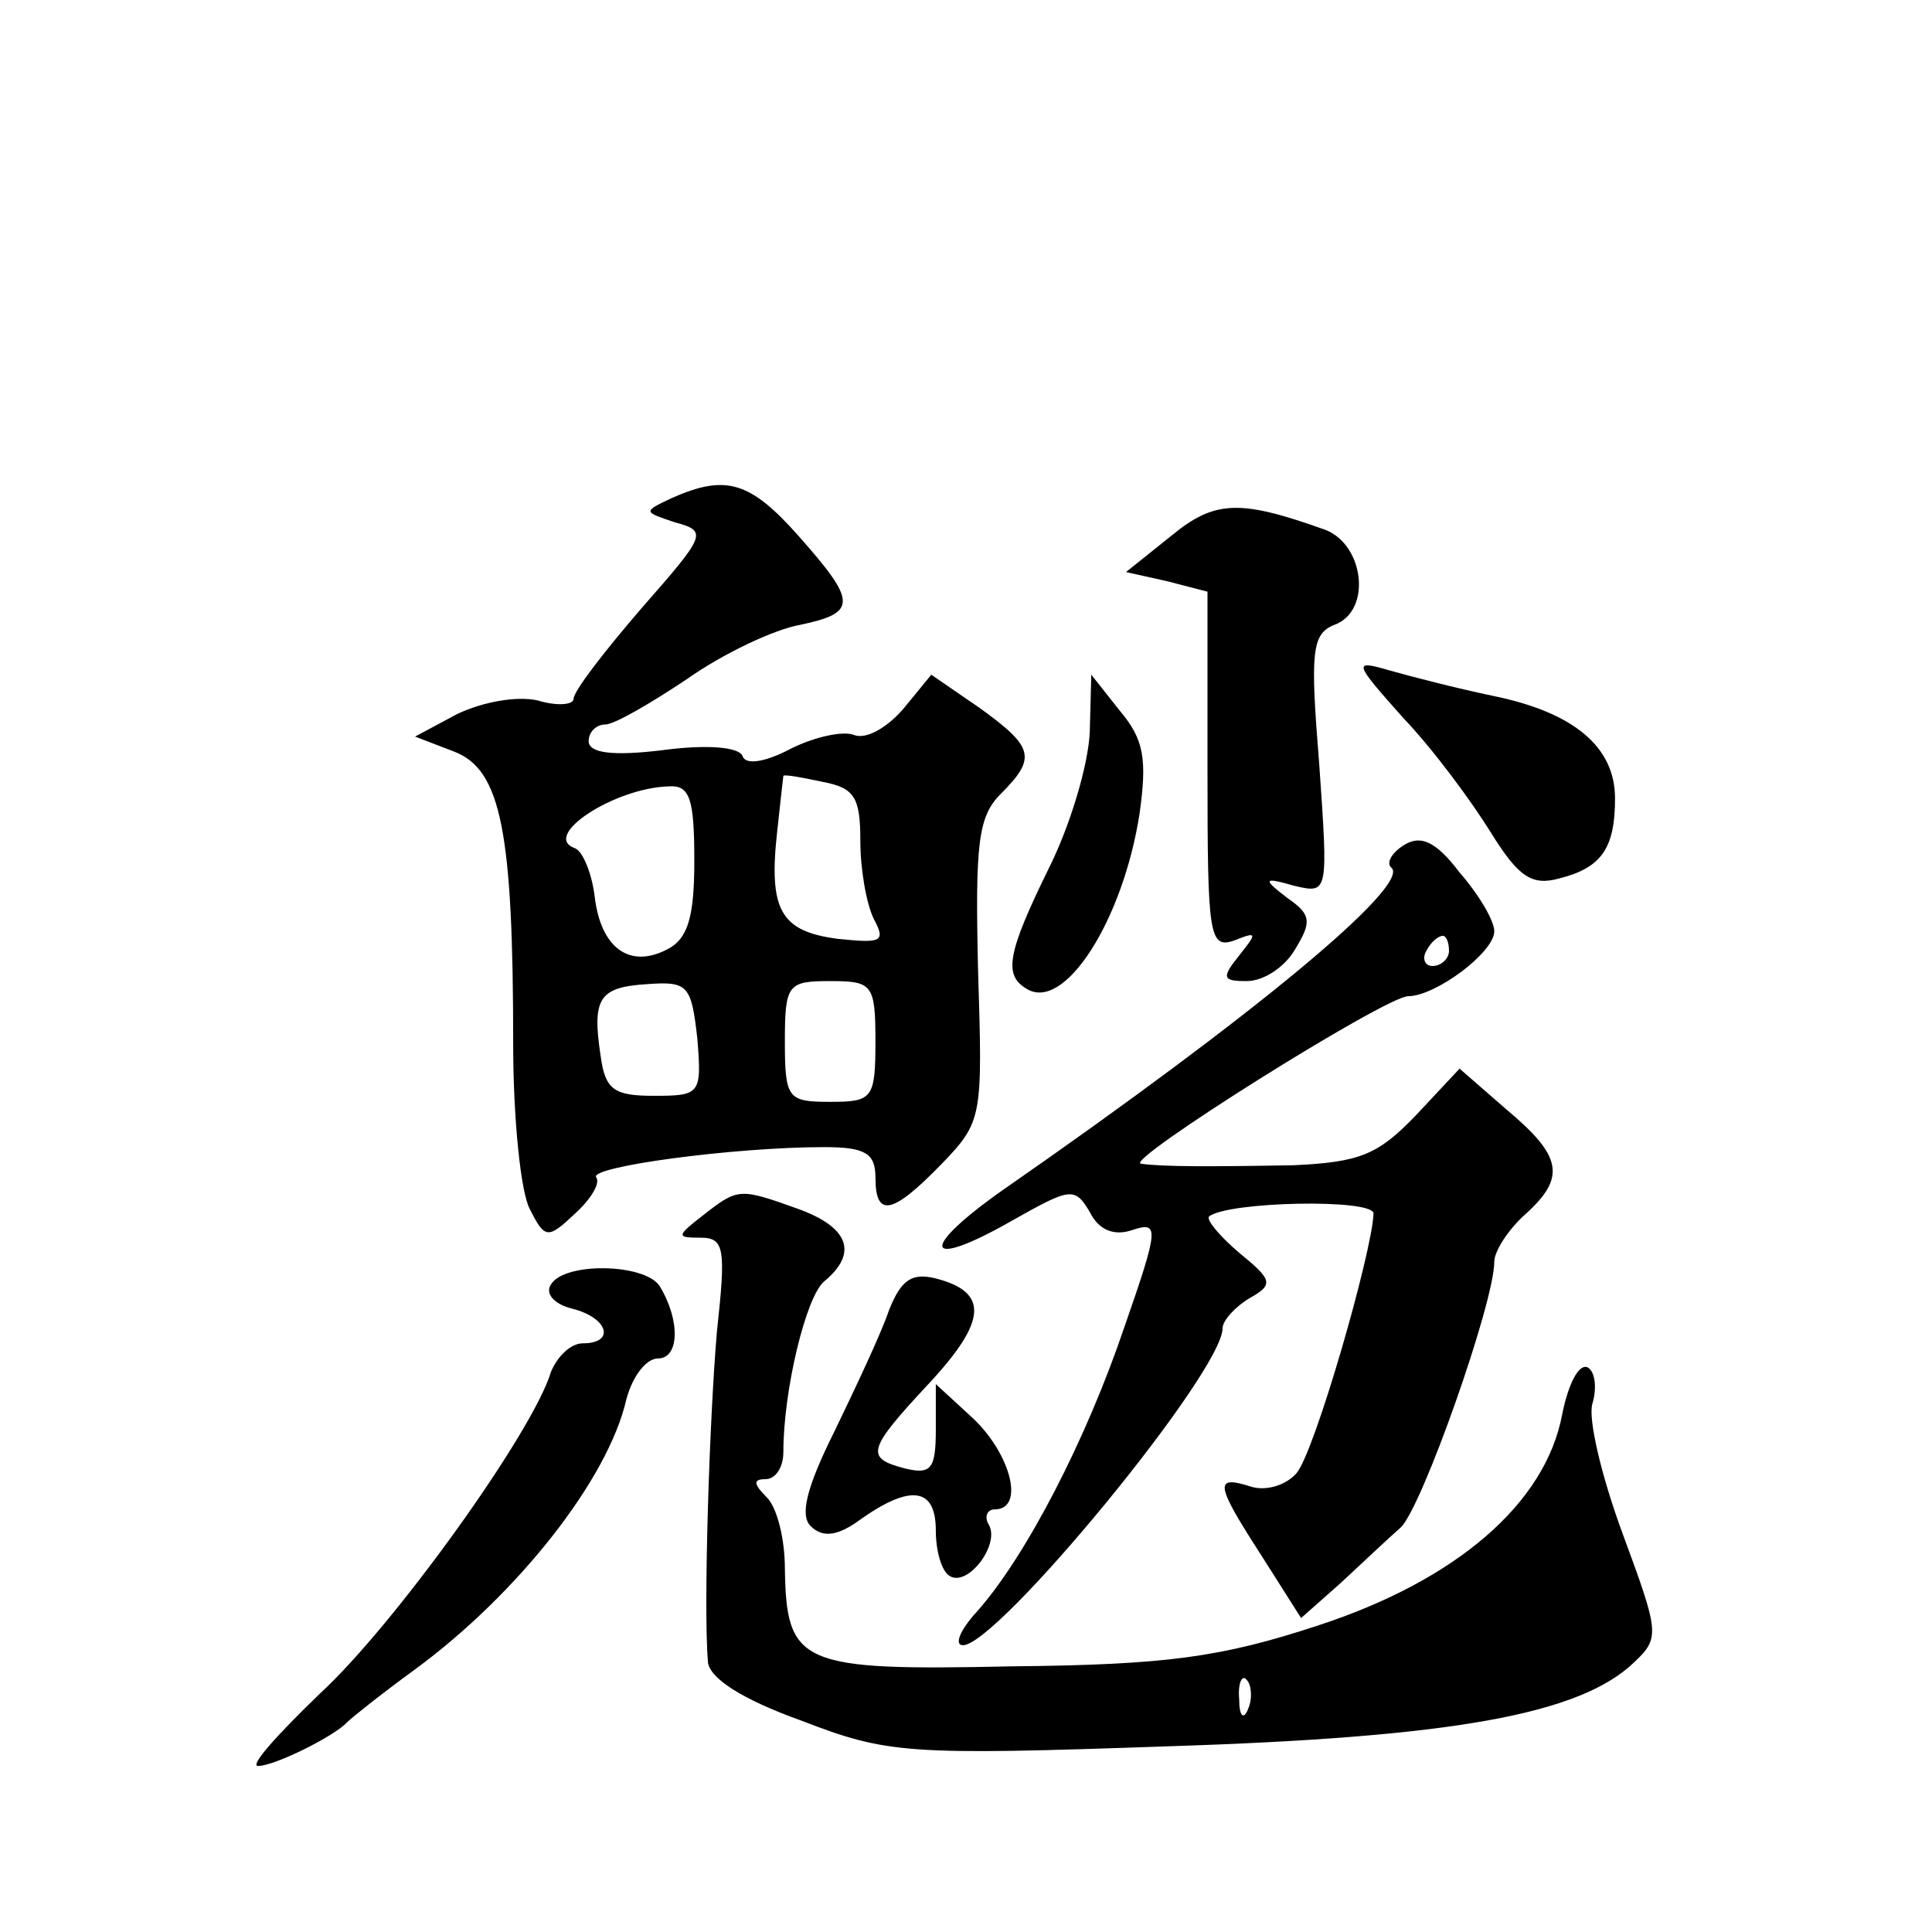 <?xml version="1.0" standalone="no"?>
<!DOCTYPE svg PUBLIC "-//W3C//DTD SVG 20010904//EN"
 "http://www.w3.org/TR/2001/REC-SVG-20010904/DTD/svg10.dtd">
<svg version="1.0" xmlns="http://www.w3.org/2000/svg"
 width="128pt" height="128pt" viewBox="0 0 128 128"
 preserveAspectRatio="xMidYMid meet">
<g transform="translate(0,128) scale(0.1,-0.1)"
fill="#0" stroke="none">
<path d="M445 950 c-19 -9 -19 -9 2 -16 22 -6 21 -8 -22 -57 -25 -29 -45 -55 -45
-60 0 -4 -11 -5 -24 -1 -14 3 -36 -1 -53 -9 l-28 -15 26 -10 c31 -12 39 -53 39
-194 0 -49 5 -98 11 -109 10 -20 12 -20 30 -3 10 9 17 20 14 24 -5 7 91 20 151
20 27 0 34 -4 34 -20 0 -27 11 -25 44 9 27 28 27 31 24 128 -2 84 0 102 15 117
24 24 22 31 -14 57 l-32 22 -18 -22 c-11 -13 -25 -21 -33 -18 -7 3 -26 -1 -42 -9
-17 -9 -30 -11 -32 -5 -2 6 -23 8 -53 4 -33 -4 -49 -2 -49 6 0 6 5 11 11 11 6 0
30 14 54 30 24 17 58 33 75 36 38 8 38 15 -1 59 -32 36 -48 41 -84 25z m125 -227
c0 -19 4 -42 9 -52 8 -15 5 -16 -24 -13 -38 5 -46 19 -40 72 2 19 4 36 4 36 1 1
12 -1 26 -4 21 -4 25 -10 25 -39z m-110 -13 c0 -37 -4 -52 -18 -59 -25 -13 -44
1 -48 35 -2 16 -8 30 -13 32 -23 8 26 40 62 41 14 1 17 -8 17 -49z m2 -118 c3 -37
2 -38 -29 -38 -26 0 -32 4 -35 26 -6 39 -1 46 31 48 27 2 29 -1 33 -36z m118 -2
c0 -38 -2 -40 -30 -40 -28 0 -30 2 -30 40 0 38 2 40 30 40 28 0 30 -2 30 -40z M776
925 l-30 -24 27 -6 27 -7 0 -119 c0 -109 1 -118 18 -112 15 6 15 5 3 -10 -12 -15
-11 -17 5 -17 11 0 25 9 32 21 11 18 11 23 -5 34 -17 13 -16 14 5 8 22 -5 22 -5
16 81 -6 74 -5 86 10 92 25 9 20 53 -6 63 -56 20 -73 20 -102 -4z M930 804 c20
-21 45 -55 58 -76 18 -29 27 -35 45 -30 28 7 37 20 37 53 0 34 -27 57 -81 68 -24
5 -55 13 -69 17 -24 7 -23 5 10 -32z M722 795 c-1 -22 -13 -62 -27 -90 -28 -57
-30 -71 -15 -80 25 -16 64 45 75 116 5 36 3 49 -13 68 l-19 24 -1 -38z M930 720
c-8 -5 -12 -12 -8 -15 12 -12 -90 -97 -257 -213 -57 -40 -53 -54 5 -21 39 22 42
23 52 6 6 -12 16 -16 28 -12 18 6 18 2 -5 -64 -25 -74 -65 -152 -98 -189 -11 -12
-15 -22 -9 -22 23 0 172 181 172 210 0 5 8 14 18 20 16 9 15 12 -7 30 -13 11 -22
22 -20 24 12 10 109 12 109 2 -1 -26 -39 -158 -51 -172 -7 -8 -20 -12 -30 -9 -25
8 -24 2 7 -46 l26 -41 26 23 c14 13 32 30 40 37 14 13 62 149 62 176 0 7 9 21 20
31 28 25 25 39 -12 70 l-31 27 -29 -31 c-25 -26 -37 -31 -81 -33 -56 -1 -87 -1
-101 1 -13 1 162 111 177 111 18 0 57 29 57 43 0 7 -10 24 -23 39 -16 21 -26 25
-37 18z m30 -70 c0 -5 -5 -10 -11 -10 -5 0 -7 5 -4 10 3 6 8 10 11 10 2 0 4 -4
4 -10z M466 475 c-18 -14 -18 -15 -2 -15 16 0 17 -7 11 -62 -5 -58 -9 -182 -6 -219
1 -11 23 -25 62 -39 57 -22 70 -23 242 -17 189 6 274 21 310 56 17 16 16 20 -8
85 -14 38 -23 76 -20 86 3 10 2 21 -3 24 -6 3 -13 -11 -17 -31 -11 -59 -70 -110
-162 -140 -64 -21 -100 -26 -203 -27 -140 -3 -149 1 -150 65 0 19 -5 40 -12 47
-9 9 -9 12 -1 12 7 0 12 8 12 18 0 41 15 103 27 113 23 19 16 36 -17 48 -39 14
-40 14 -63 -4z m361 -327 c-3 -8 -6 -5 -6 6 -1 11 2 17 5 13 3 -3 4 -12 1 -19z
M365 429 c-4 -6 2 -13 14 -16 24 -6 29 -23 7 -23 -8 0 -17 -9 -21 -19 -12 -40 -104
-168 -153 -213 -28 -27 -47 -48 -41 -48 11 0 51 20 59 29 3 3 23 19 45 35 68 50
128 126 140 179 4 15 13 27 21 27 14 0 15 25 1 48 -10 15 -63 16 -72 1z M589 412
c-5 -15 -22 -51 -36 -80 -19 -38 -23 -56 -16 -63 8 -8 18 -7 34 5 33 23 49 20 49
-8 0 -14 4 -27 9 -30 12 -8 34 21 26 34 -3 5 -1 10 4 10 20 0 11 36 -14 60 l-25
23 0 -30 c0 -26 -3 -30 -20 -26 -27 7 -26 12 16 57 38 41 39 60 4 69 -16 4 -23
-1 -31 -21z"/>
</g>
</svg>
